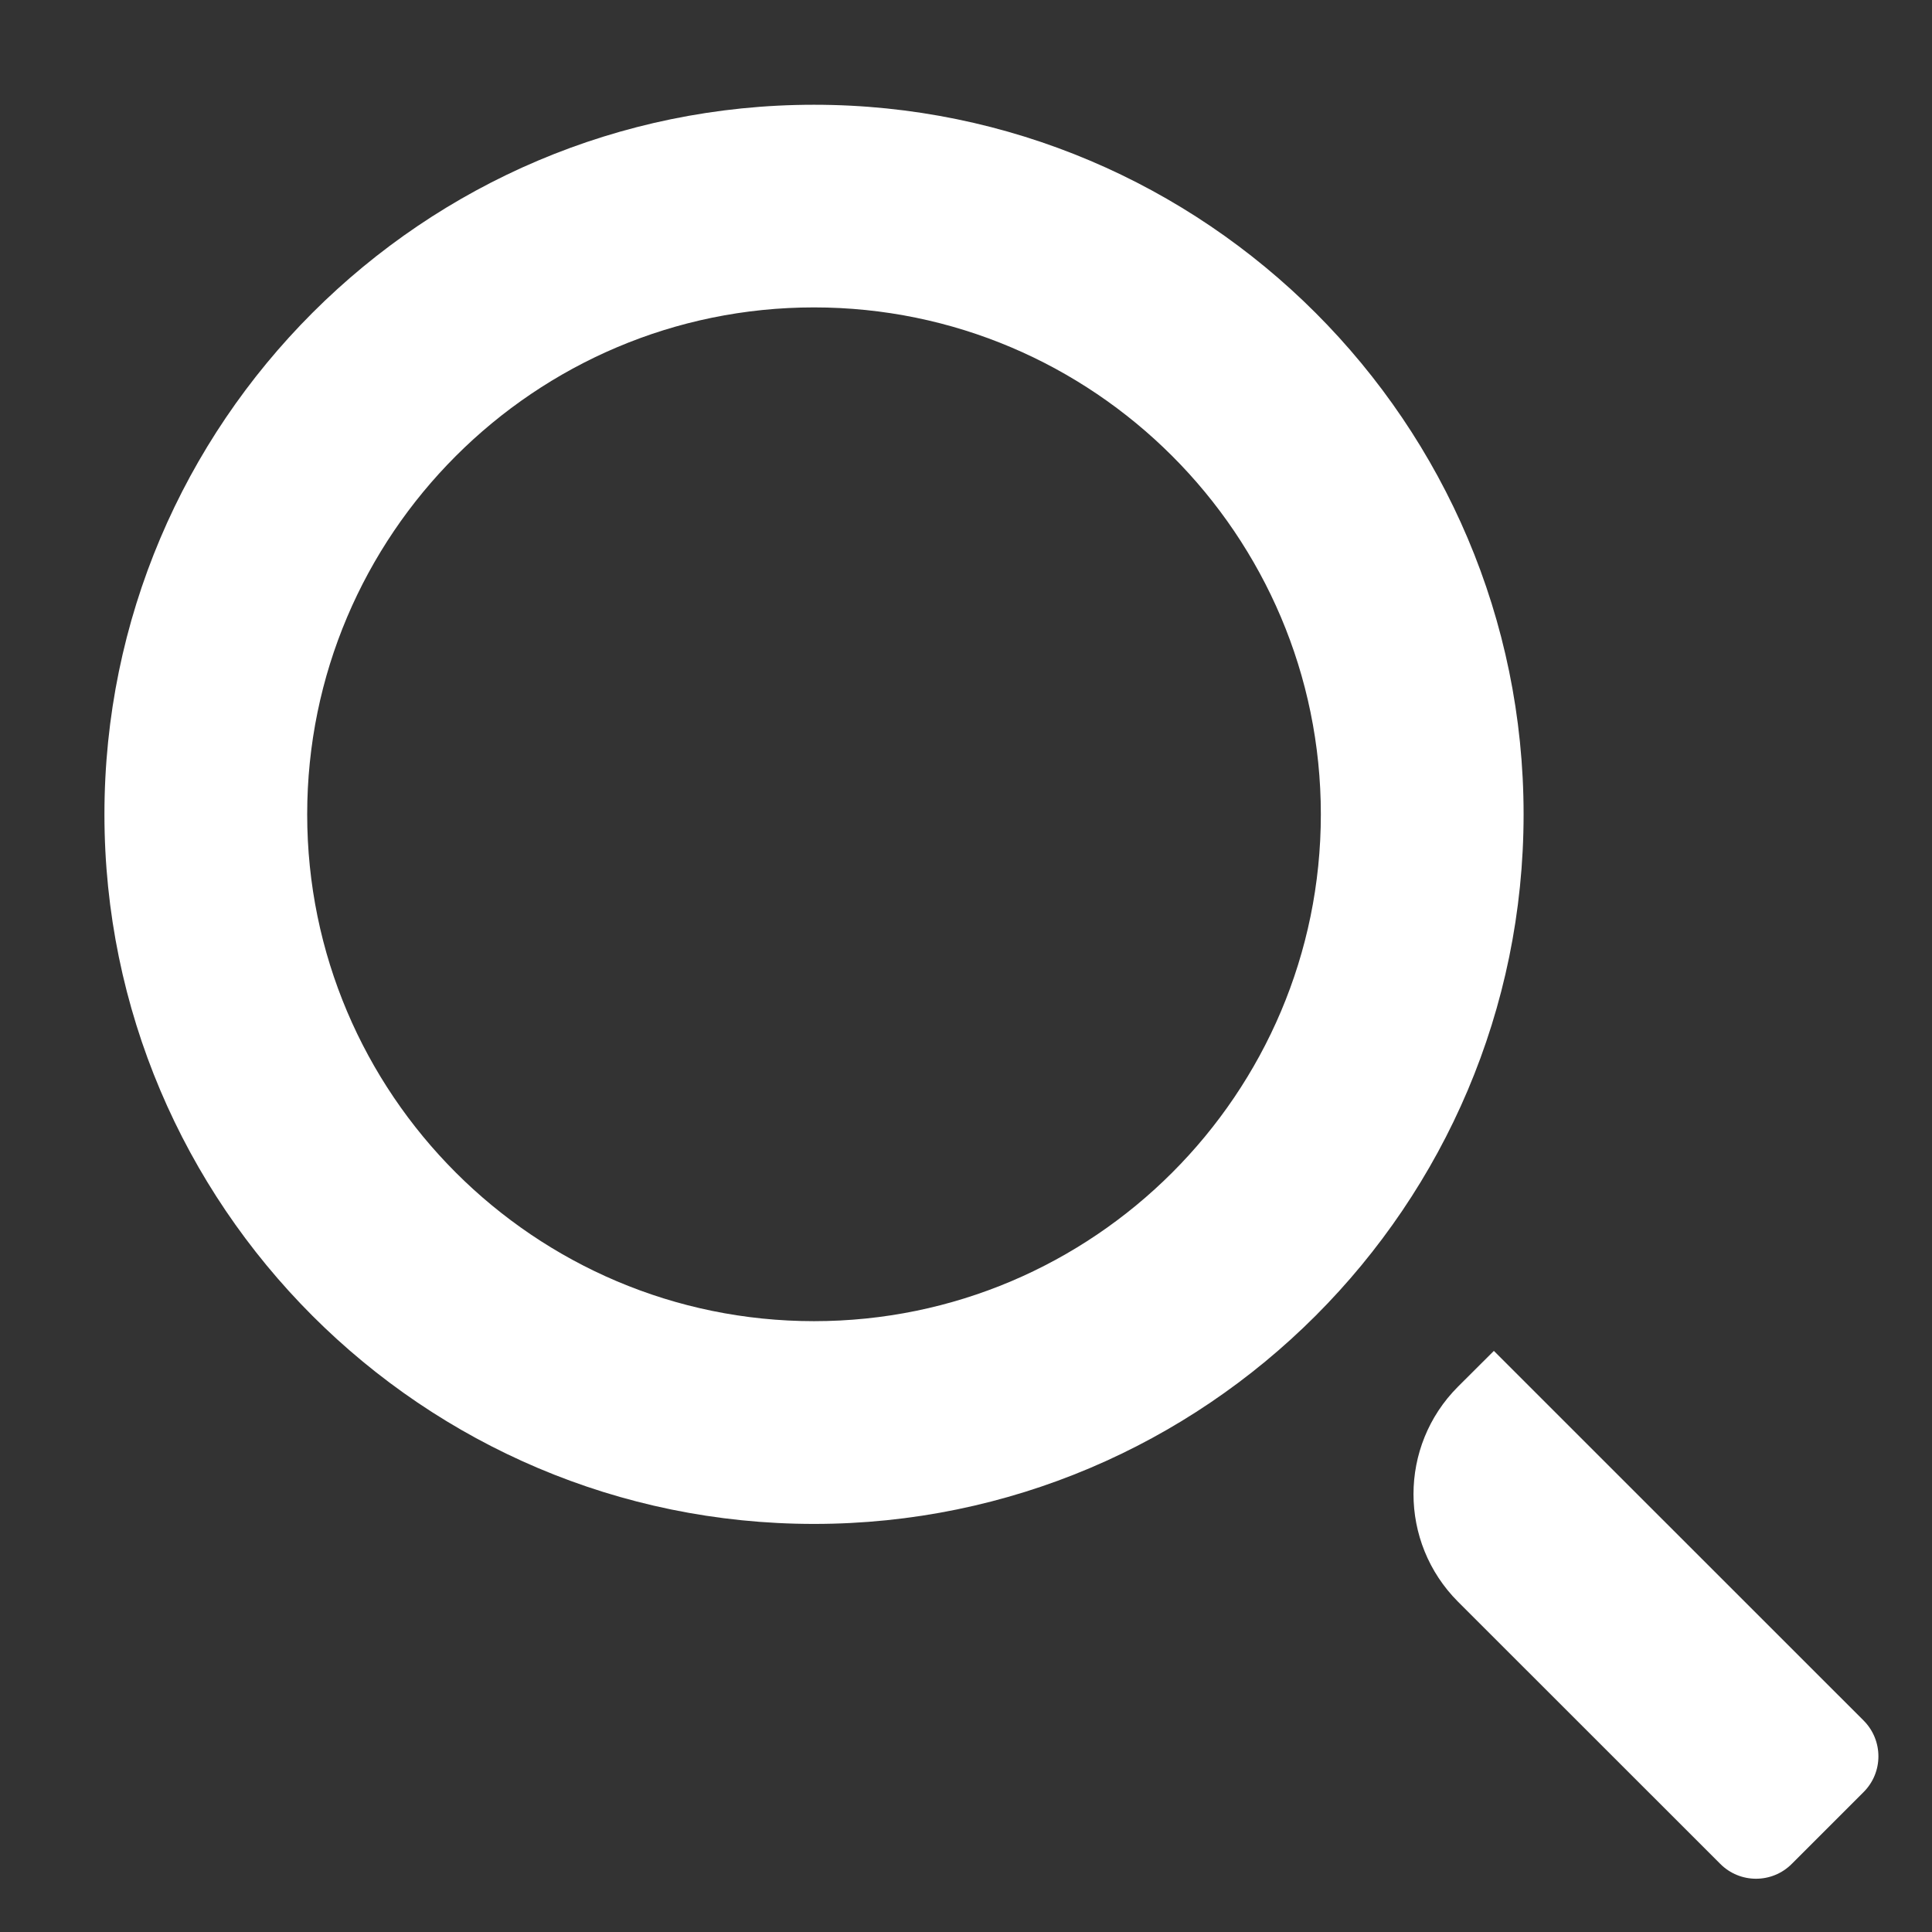 <svg width="18" height="18" viewBox="0 0 18 18" fill="none" xmlns="http://www.w3.org/2000/svg">
<rect x="0" y="0" width="18" height="18" fill="#333333" stroke="none"/>
<path fill-rule="evenodd" clip-rule="evenodd" d="M7.584 12.309C4.98 12.309 2.862 10.191 2.862 7.587C2.862 4.983 4.98 2.864 7.584 2.864C10.188 2.864 12.306 4.983 12.306 7.587C12.306 10.191 10.188 12.309 7.584 12.309ZM7.584 0.976C3.938 0.976 0.973 3.941 0.973 7.587C0.973 11.232 3.938 14.198 7.584 14.198C11.229 14.198 14.195 11.232 14.195 7.587C14.195 3.941 11.229 0.976 7.584 0.976ZM17.362 16.029L13.918 12.586L13.584 12.919C13.031 13.472 13.031 14.369 13.584 14.923L16.027 17.365C16.211 17.55 16.51 17.55 16.694 17.365L17.362 16.697C17.547 16.513 17.547 16.214 17.362 16.029Z" fill="white"/>
</svg>
